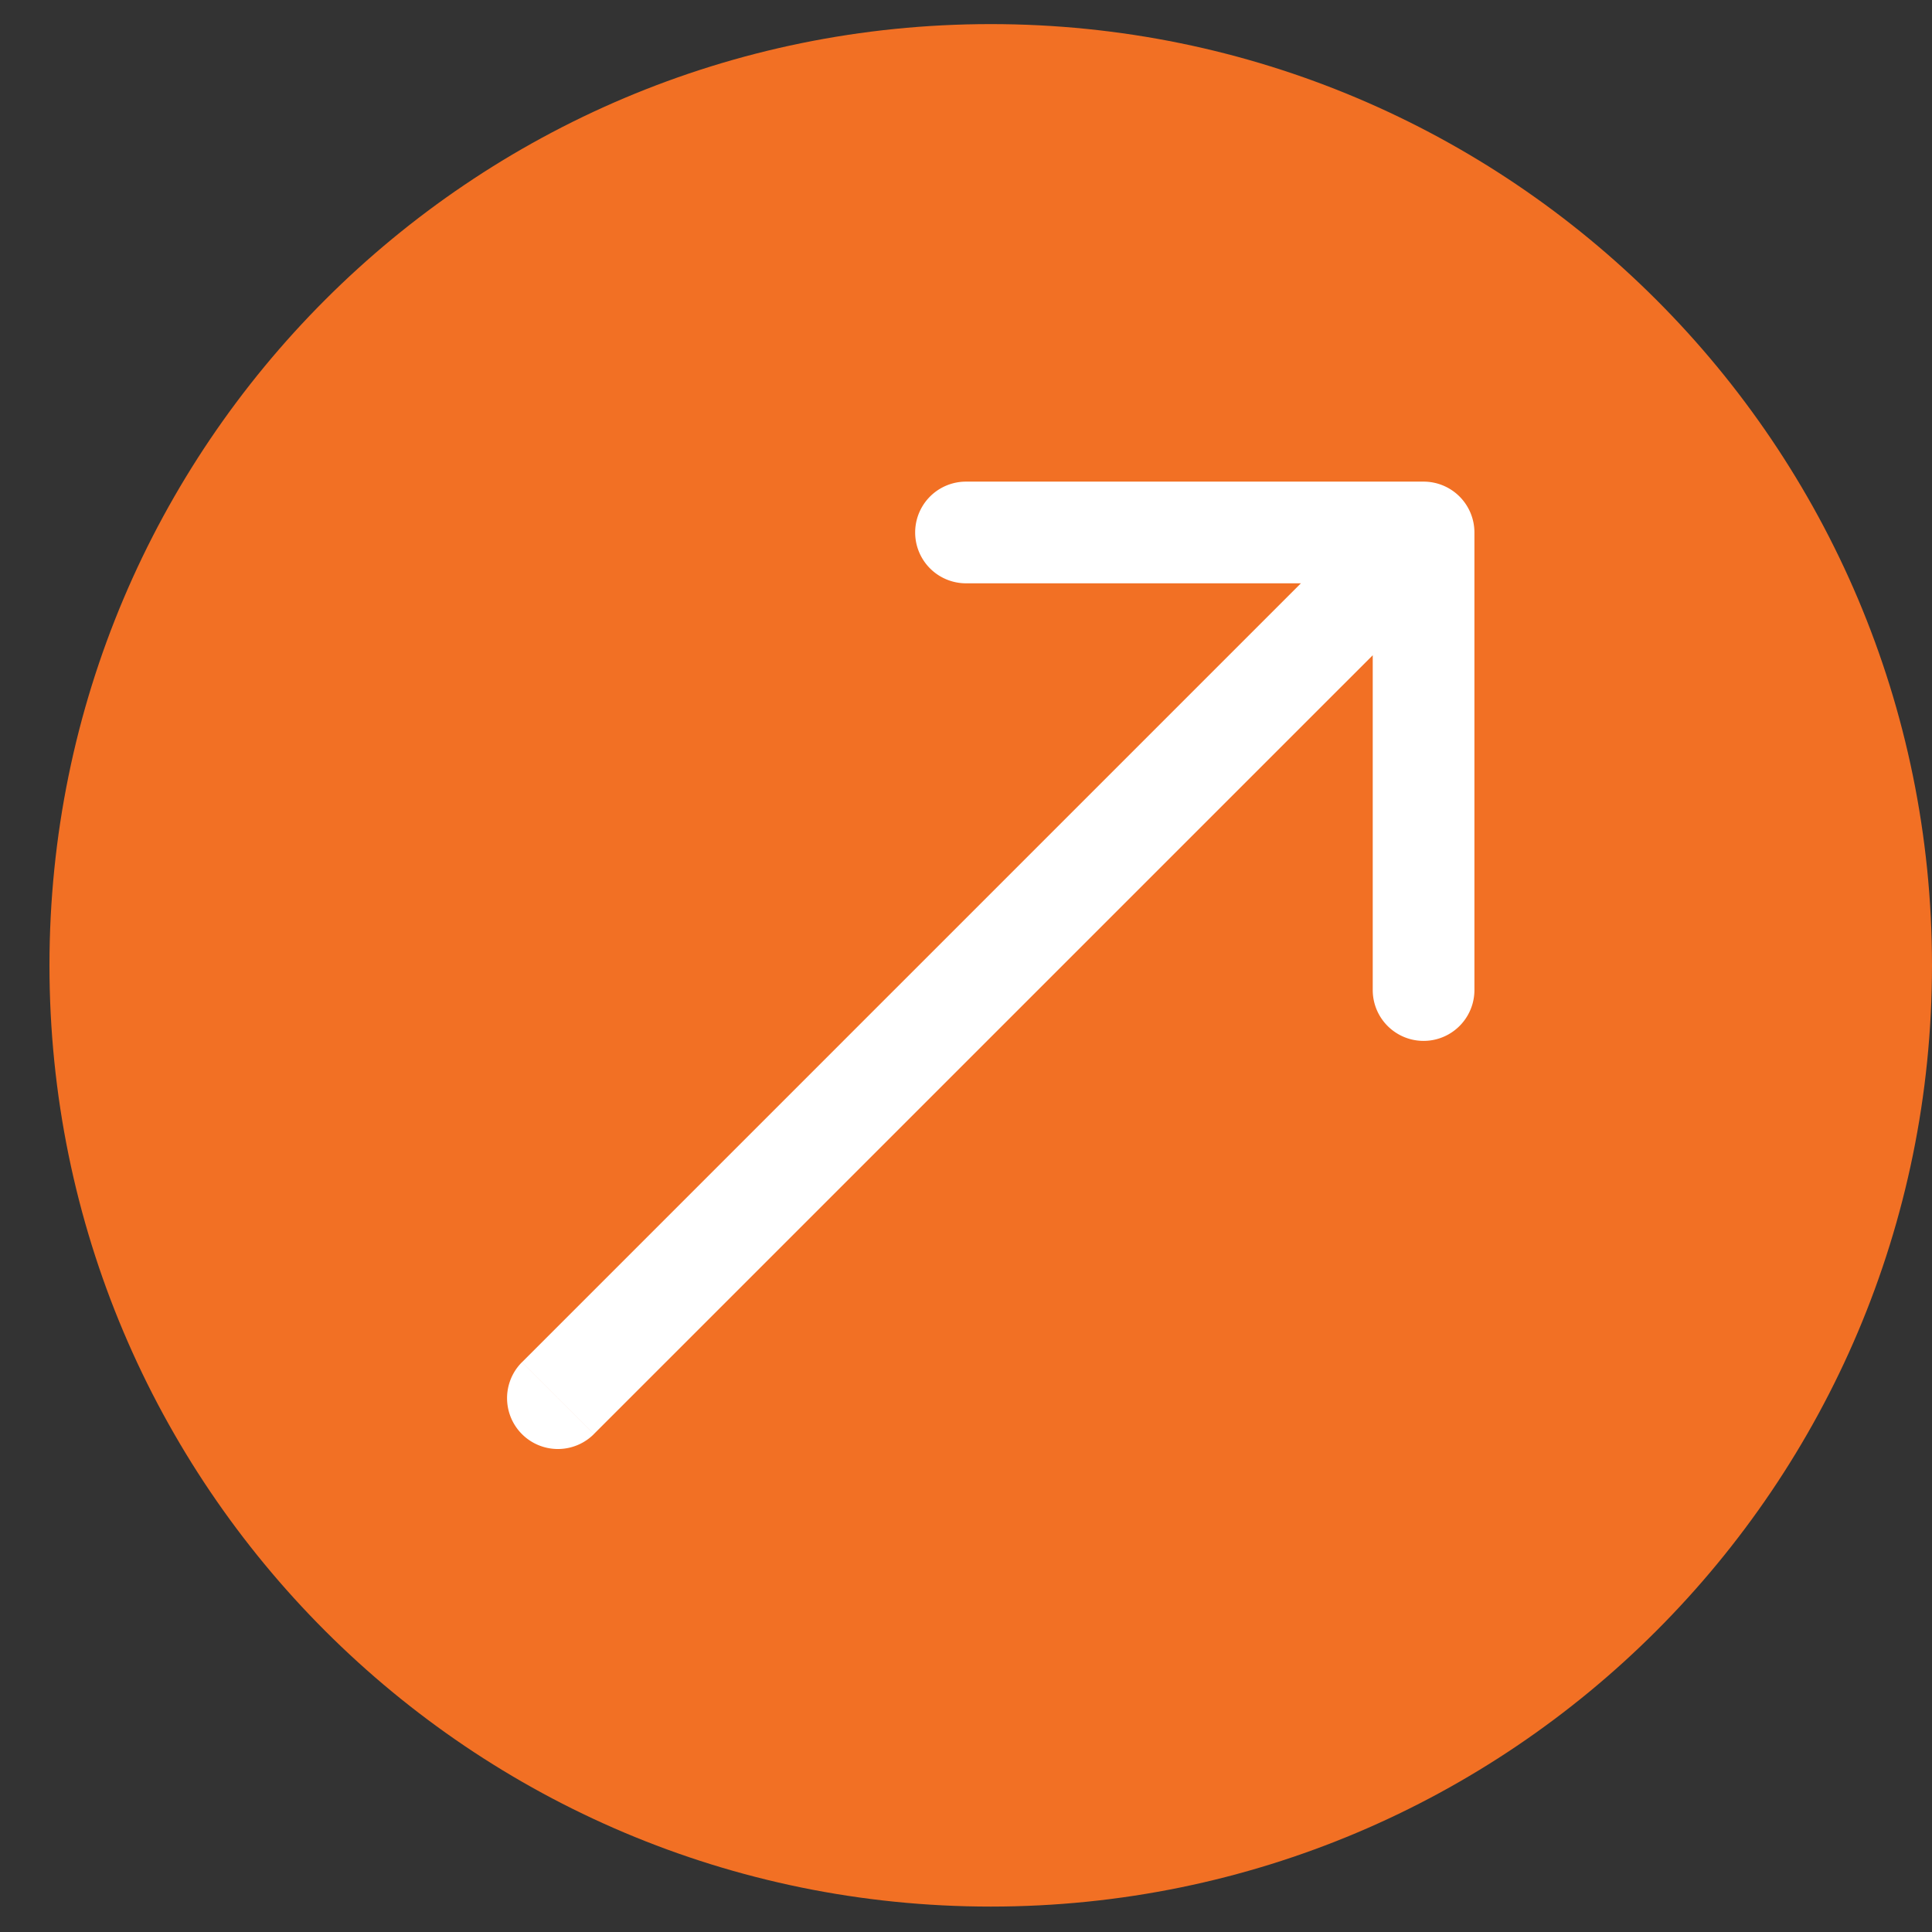 <svg xmlns="http://www.w3.org/2000/svg" width="38" height="38" fill="none"><rect width="100%" height="100%" fill="#333333" stroke="none"/><path fill="#F27024" d="M.973 18.987C.973 8.762 9.263.474 19.487.474S38 8.762 38 18.987C38 29.212 29.711 37.5 19.487 37.5 9.262 37.5.973 29.212.973 18.987Z"/><path fill="#fff" d="M10.266 26.793a1 1 0 1 0 1.415 1.414l-1.415-1.414ZM29 10.473a1 1 0 0 0-1-1h-9a1 1 0 1 0 0 2h8v8a1 1 0 1 0 2 0v-9ZM11.68 28.207 28.708 11.18l-1.414-1.414-17.027 17.027 1.415 1.414Z"/></svg>